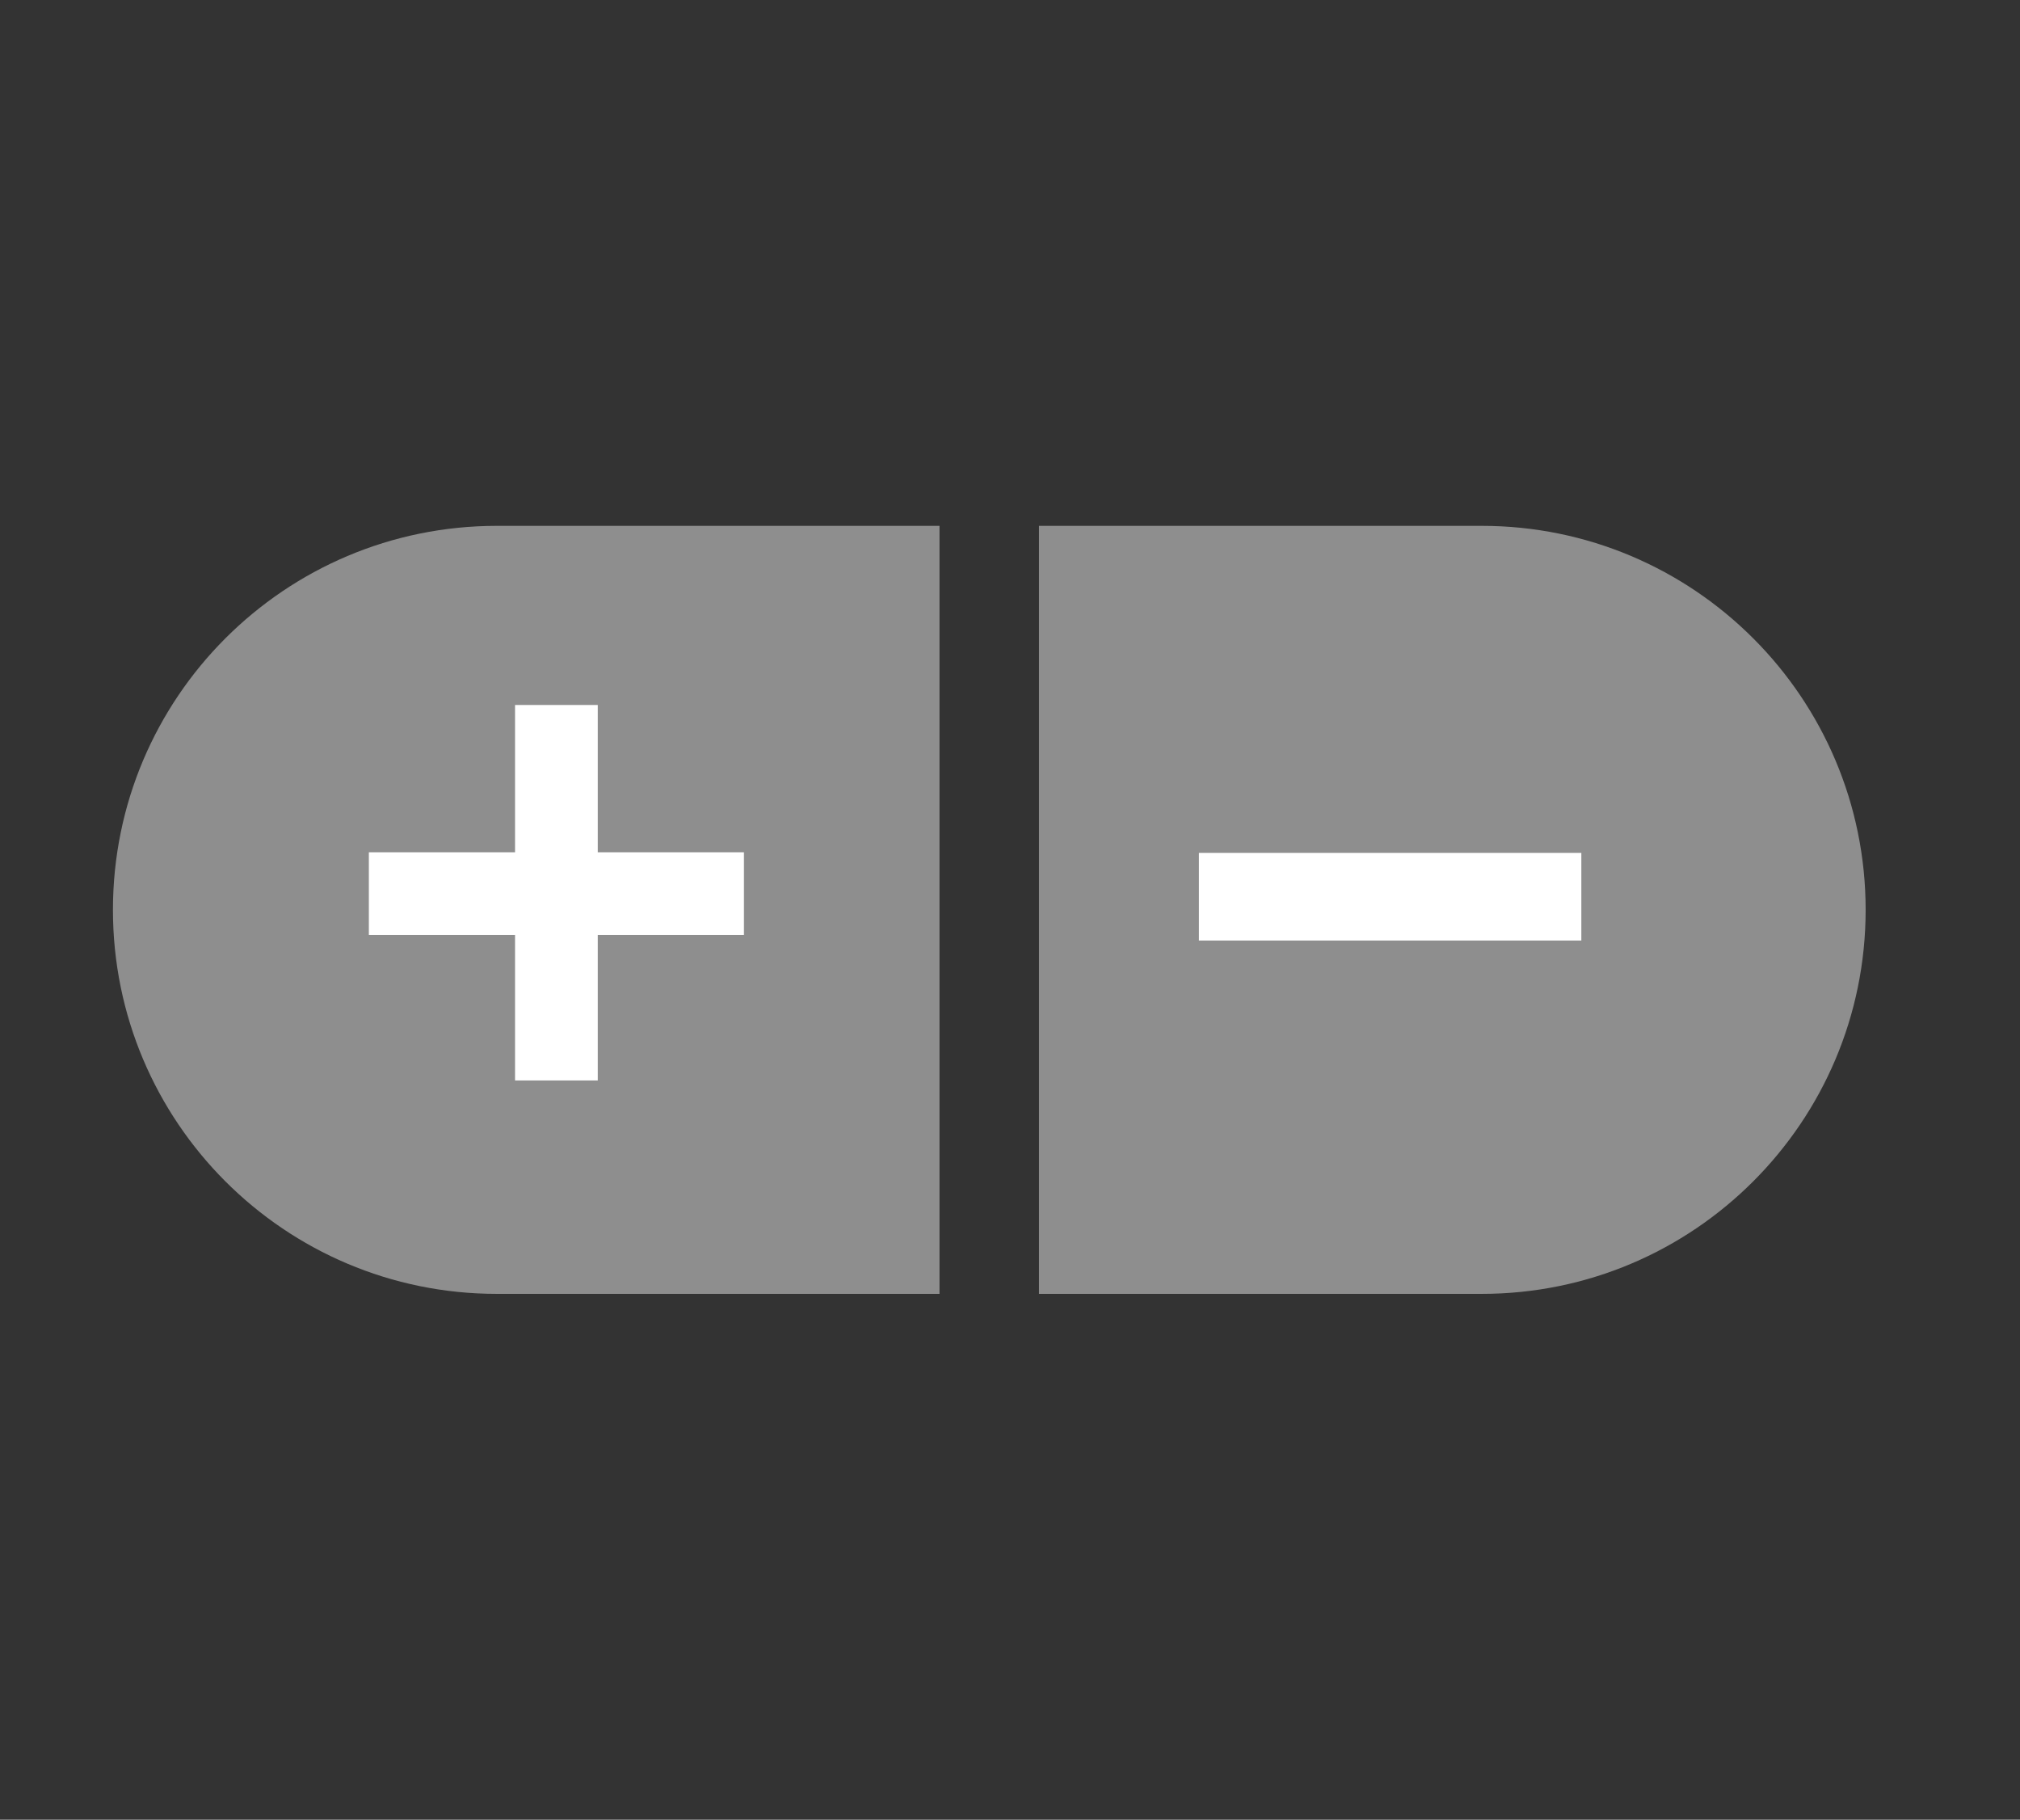 <?xml version="1.0" encoding="utf-8"?>
<!-- Generator: Adobe Illustrator 16.0.0, SVG Export Plug-In . SVG Version: 6.00 Build 0)  -->
<!DOCTYPE svg PUBLIC "-//W3C//DTD SVG 1.1//EN" "http://www.w3.org/Graphics/SVG/1.1/DTD/svg11.dtd">
<svg version="1.1" id="icons" xmlns="http://www.w3.org/2000/svg" xmlns:xlink="http://www.w3.org/1999/xlink" x="0px" y="0px"
	 width="44.193px" height="39.803px" viewBox="0 0 44.193 39.803" enable-background="new 0 0 44.193 39.803" xml:space="preserve">
<rect x="0" y="0" width="44.193" height="39.803" fill="#333333" stroke="none"/>
<g>
	<path fill="#8E8E8E" d="M20.554,11.502H10.87c-4.638,0-8.399,3.76-8.399,8.399c0,4.639,3.761,8.4,8.399,8.4h9.684V11.502z"/>
	<path fill="#8E8E8E" d="M32.417,11.502h-9.685v16.799h9.685c4.639,0,8.399-3.761,8.399-8.4
		C40.816,15.262,37.055,11.502,32.417,11.502z"/>
</g>
<g>
	<path fill="#FFFFFF" d="M11.268,20.452H8.07v-1.81h3.198V15.42h1.81v3.222h3.198v1.81h-3.198v3.181h-1.81V20.452z"/>
</g>
<rect x="26.231" y="18.655" fill="#FFFFFF" width="8.365" height="1.917"/>
</svg>
